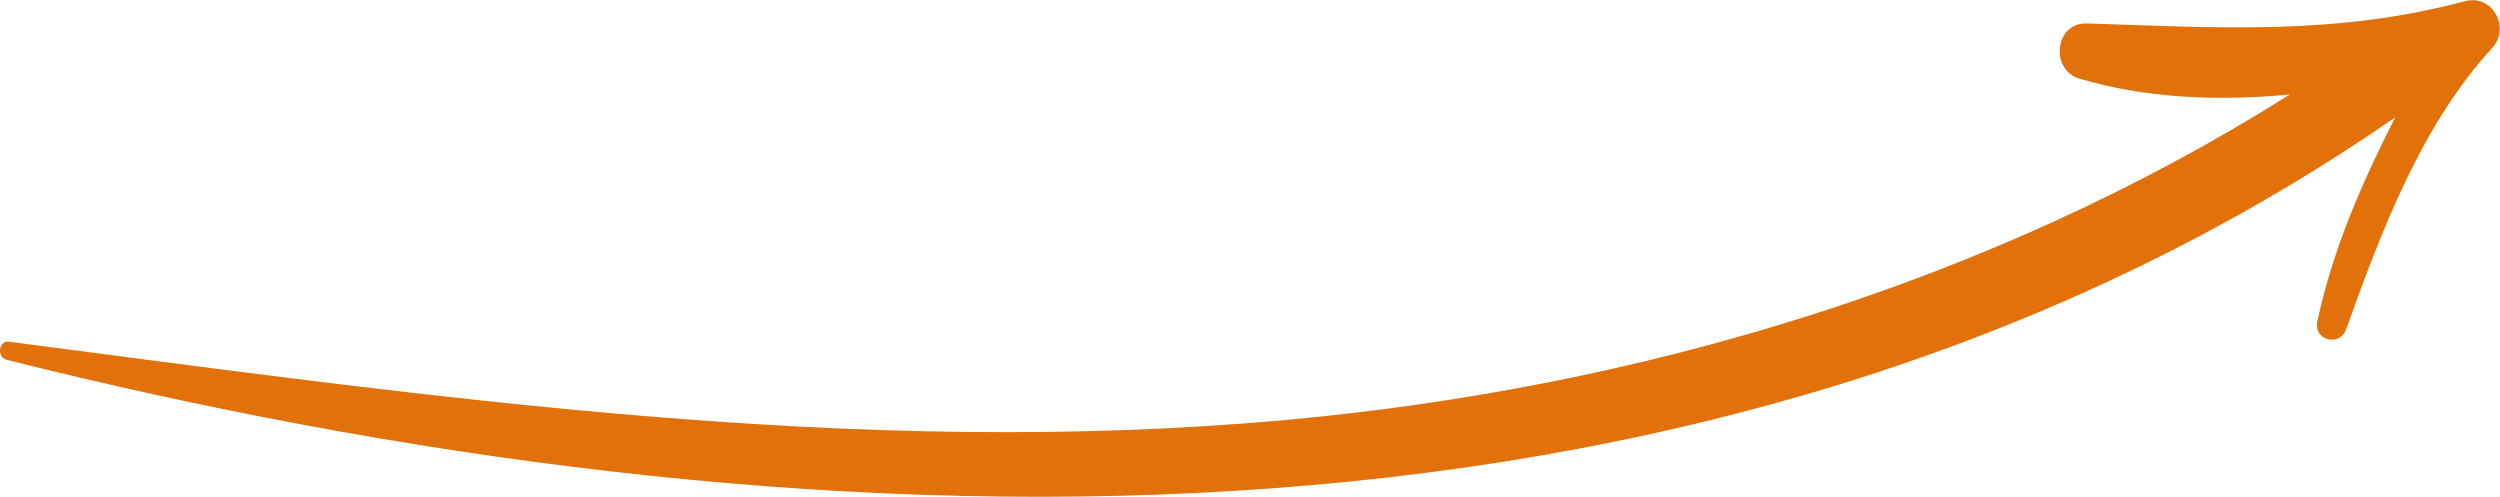 <?xml version="1.0" encoding="UTF-8"?> <svg xmlns="http://www.w3.org/2000/svg" id="Layer_2" data-name="Layer 2" viewBox="0 0 143.99 28.61"><defs><style> .cls-1 { fill: #e17108; } </style></defs><g id="OBJECTS"><path class="cls-1" d="M.51,19.68c24.42,3.18,48.86,6.75,73.54,4.51,20.31-1.85,40.54-7.85,57.84-18.75-4.13.4-8.31.22-12.12-.91-1.71-.51-1.44-3.24.43-3.18,7.6.24,14.28.71,21.77-1.28,1.59-.43,2.64,1.53,1.57,2.69-4.09,4.45-6.41,10.61-8.41,16.2-.37,1.04-1.9.64-1.66-.46.93-4.29,2.6-8.02,4.48-11.74C98.23,34.24,45.32,31.99.37,20.72c-.56-.14-.46-1.11.14-1.04Z"></path></g></svg> 